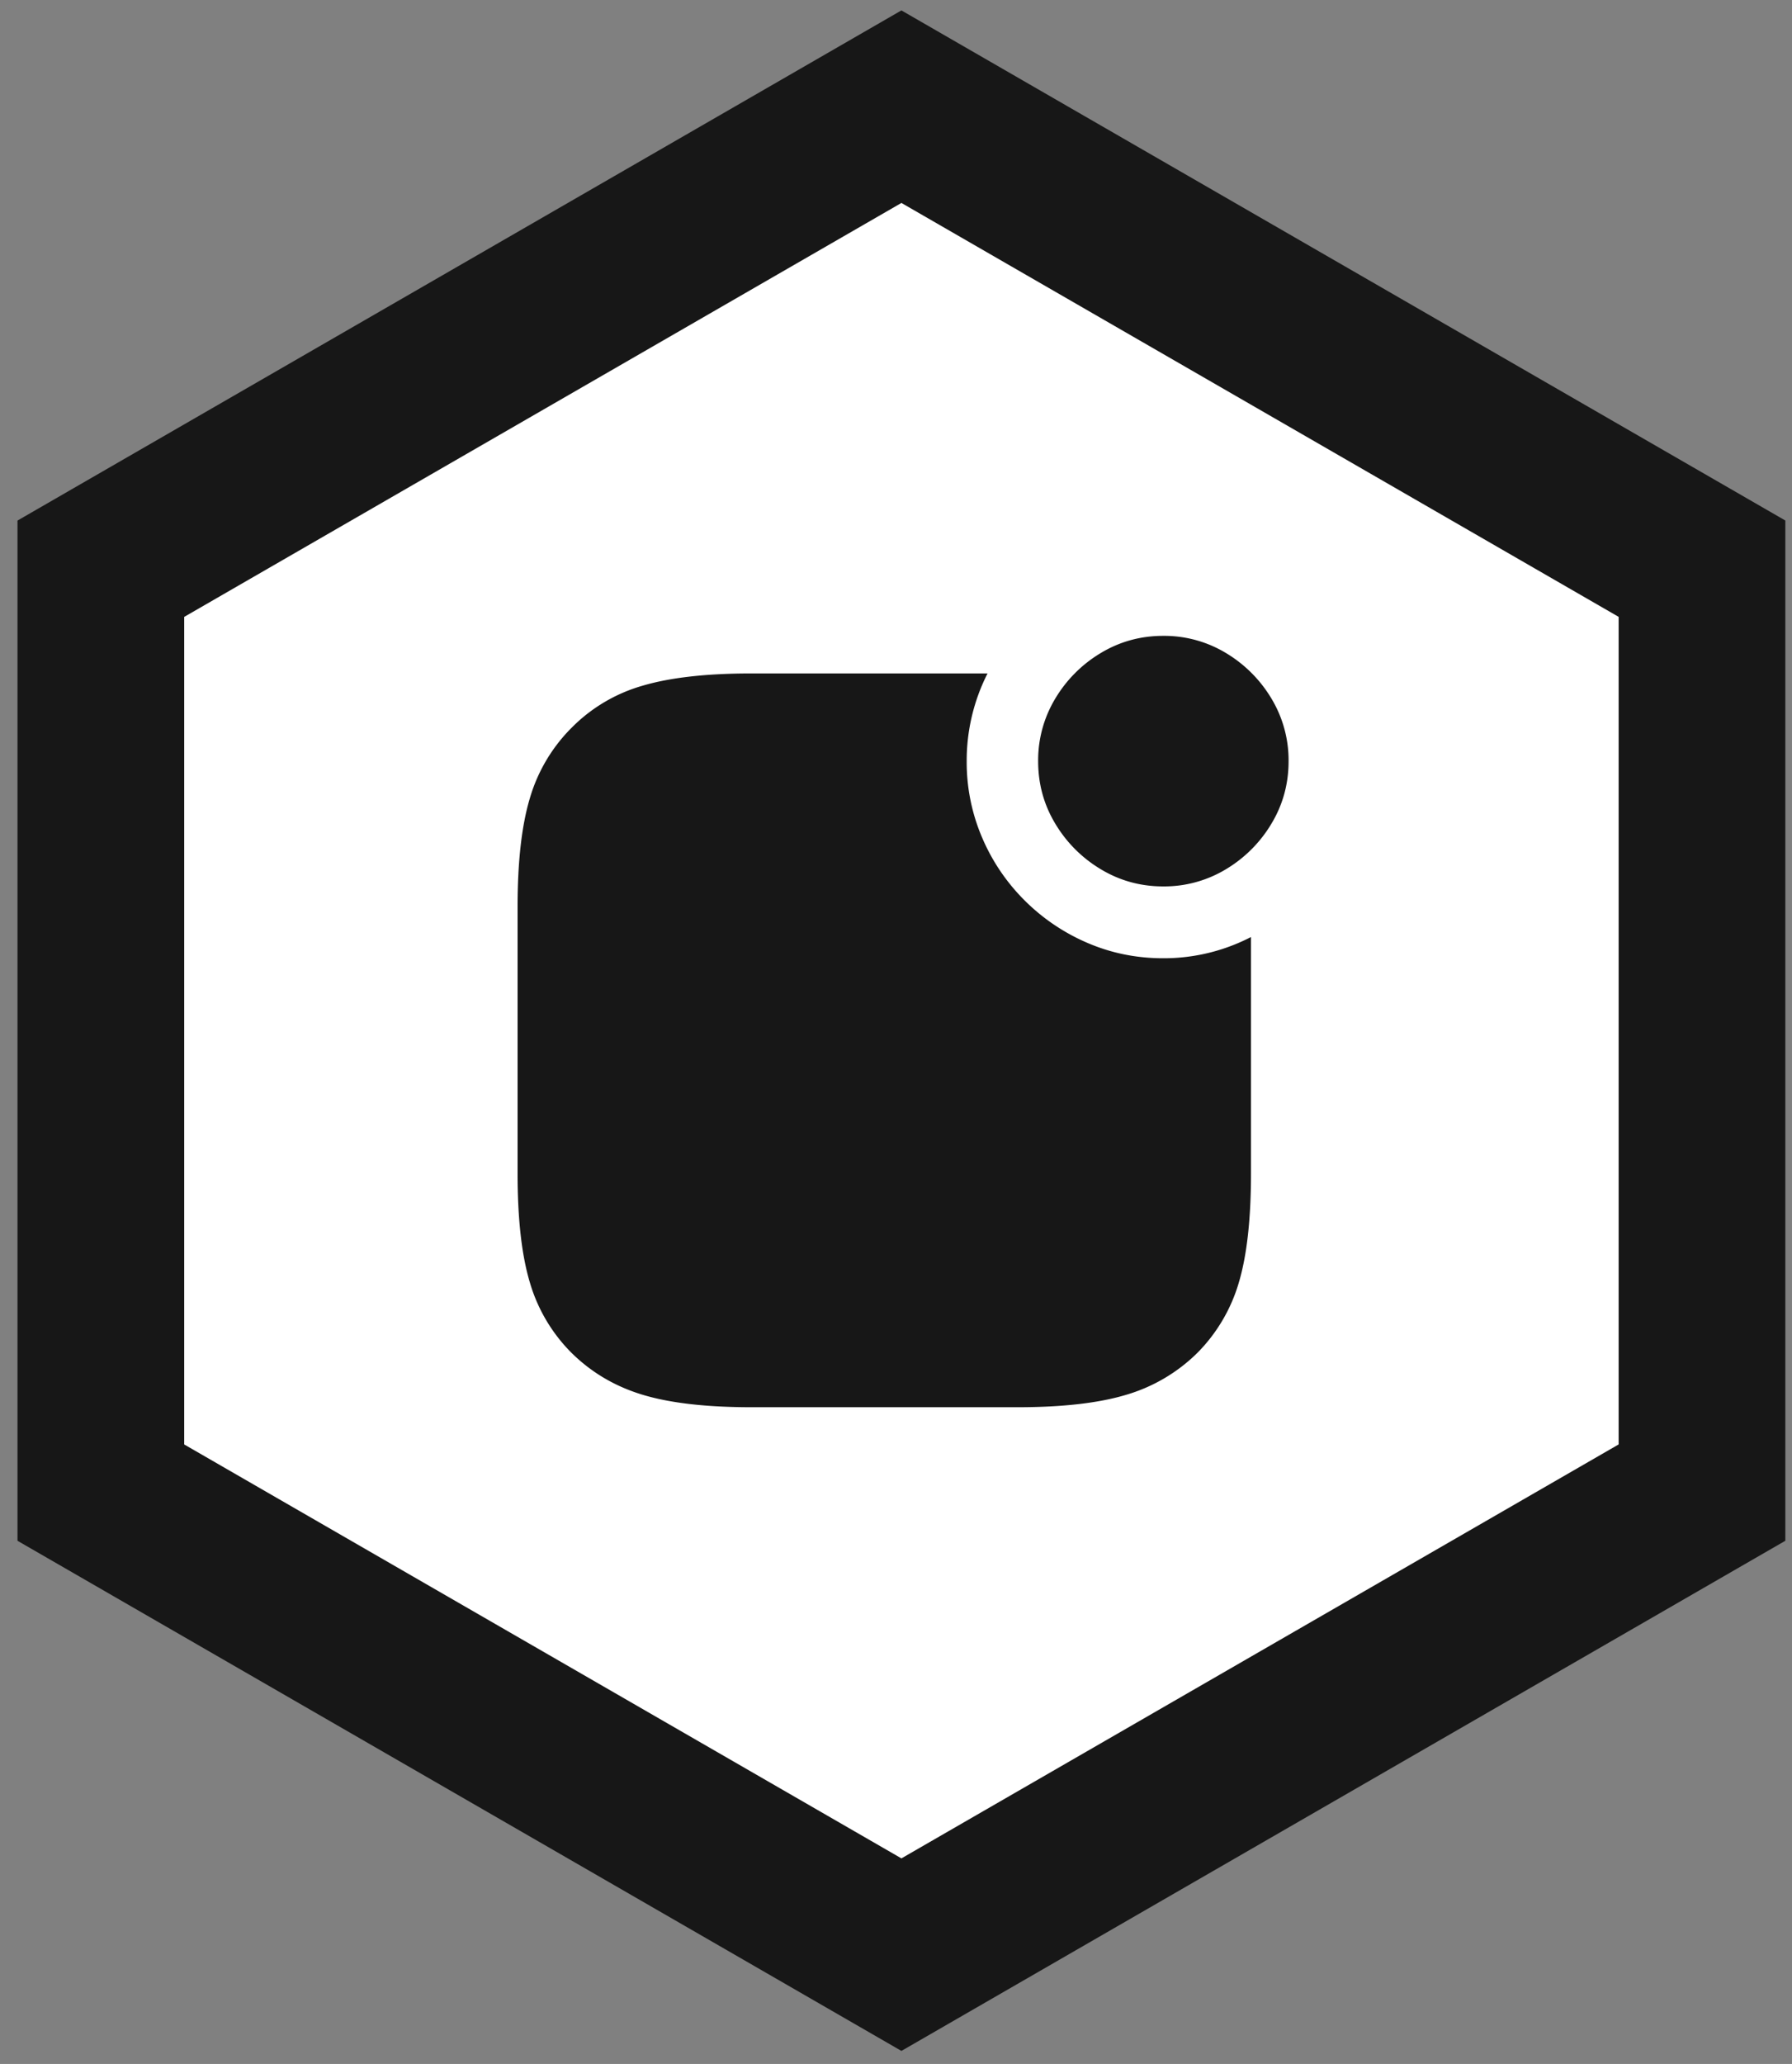 <svg width="86" height="99" fill="none" xmlns="http://www.w3.org/2000/svg"><rect width="100%" height="100%" fill="#808080" stroke="none"/><path d="M4.84 27.28L43.26 5.117l38.42 22.161v44.317L43.26 93.758 4.84 71.596V27.28z" fill="#fff" stroke="#171717" stroke-width="8"/><path d="M36.054 67.5H48.84c2.155 0 3.893-.2 5.214-.598a8.108 8.108 0 0 0 3.41-2.01 7.965 7.965 0 0 0 1.992-3.383c.387-1.304.58-3.045.58-5.223v-11.34a9.098 9.098 0 0 1-4.214 1.018c-1.286 0-2.5-.247-3.643-.74a9.632 9.632 0 0 1-3.018-2.045 9.506 9.506 0 0 1-2.035-3.018 9.178 9.178 0 0 1-.733-3.643 9.23 9.23 0 0 1 1-4.215H36.054c-2.155 0-3.896.197-5.223.59a7.811 7.811 0 0 0-3.402 2.018 7.906 7.906 0 0 0-2 3.375c-.393 1.31-.59 3.047-.59 5.214v12.786c0 2.178.197 3.922.59 5.232a7.905 7.905 0 0 0 2 3.375c.953.94 2.09 1.61 3.41 2.009 1.322.399 3.06.598 5.215.598zm19.768-24.982a5.728 5.728 0 0 0 3.009-.822 6.308 6.308 0 0 0 2.187-2.187c.548-.91.822-1.908.822-2.991a5.73 5.73 0 0 0-.822-3.01 6.31 6.31 0 0 0-2.187-2.187 5.73 5.73 0 0 0-3.009-.821c-1.083 0-2.08.274-2.991.821a6.309 6.309 0 0 0-2.188 2.188 5.73 5.73 0 0 0-.821 3.009c0 1.083.274 2.08.821 2.99a6.309 6.309 0 0 0 2.188 2.188c.91.548 1.908.822 2.991.822z" fill="#171717"/></svg>